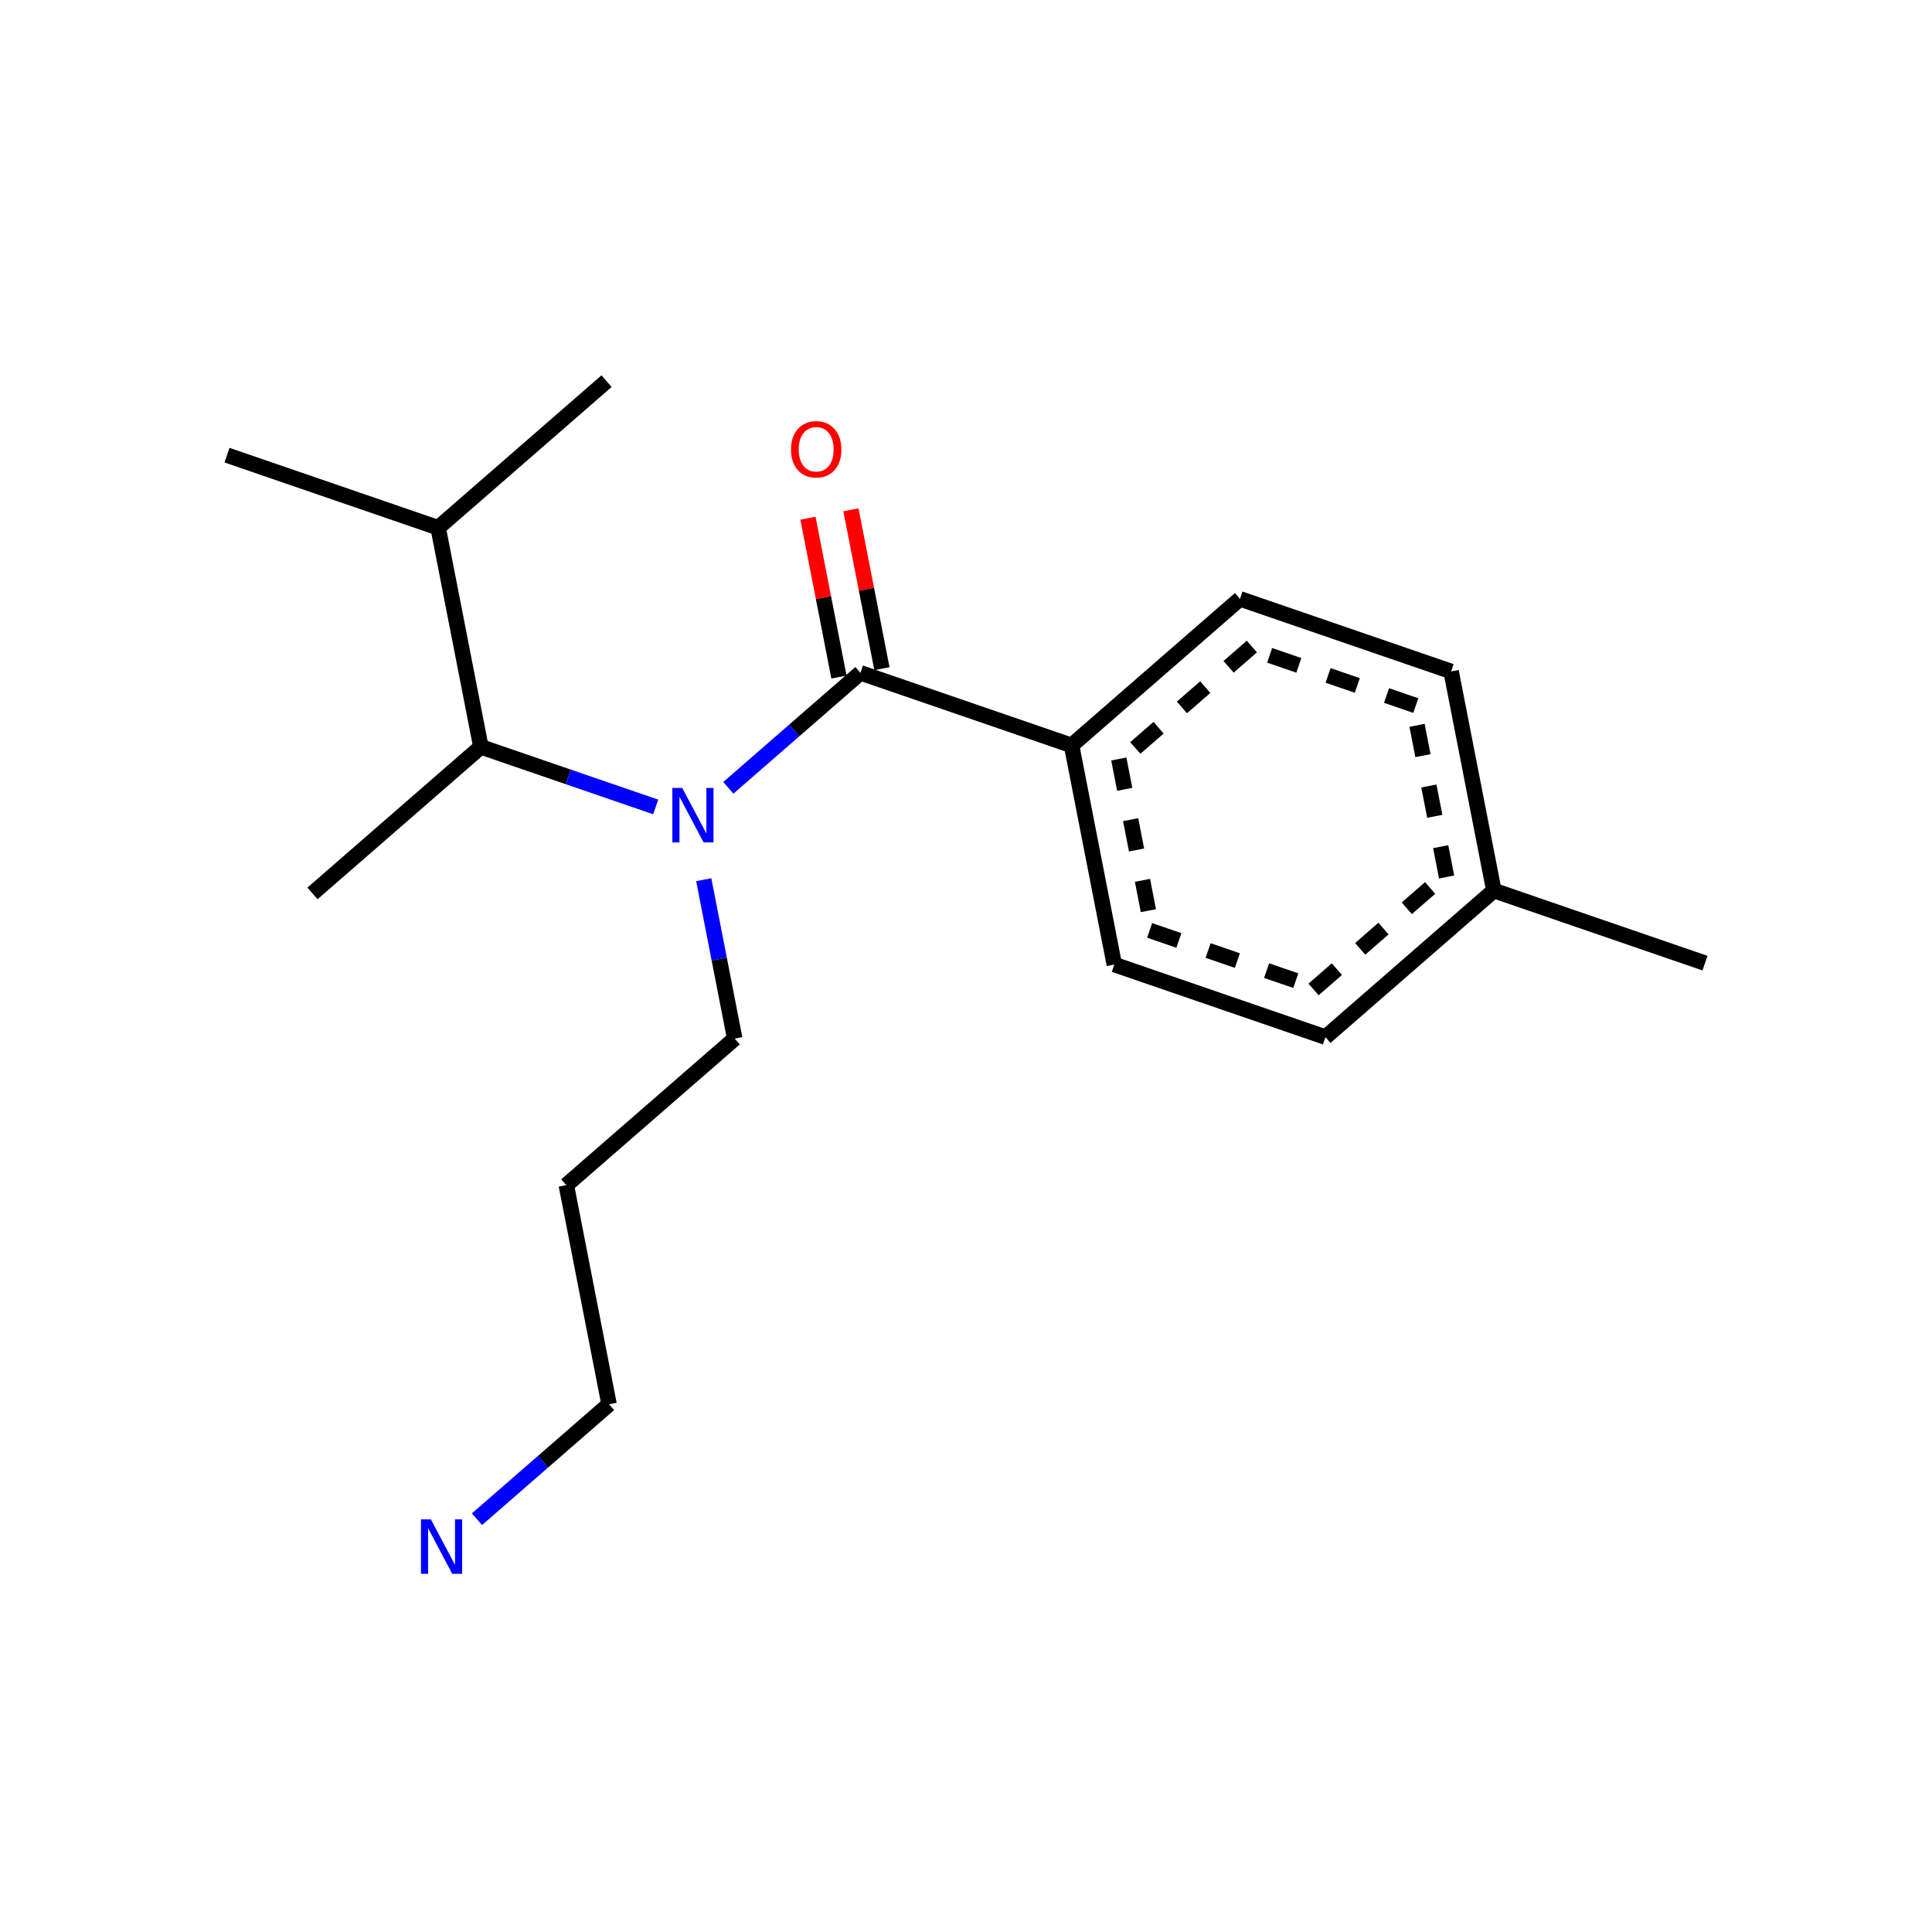 <?xml version="1.0" encoding="UTF-8"?>
<svg xmlns="http://www.w3.org/2000/svg" xmlns:xlink="http://www.w3.org/1999/xlink" width="250pt" height="250pt" viewBox="0 0 250 250" version="1.1">
<defs>
<g>
<symbol overflow="visible" id="glyph0-0">
<path style="stroke:none;" d="M 0.484 1.703 L 0.484 -6.812 L 5.312 -6.812 L 5.312 1.703 Z M 1.031 1.172 L 4.781 1.172 L 4.781 -6.281 L 1.031 -6.281 Z M 1.031 1.172 "/>
</symbol>
<symbol overflow="visible" id="glyph0-1">
<path style="stroke:none;" d="M 0.953 -7.047 L 2.234 -7.047 L 5.359 -1.156 L 5.359 -7.047 L 6.281 -7.047 L 6.281 0 L 5 0 L 1.875 -5.906 L 1.875 0 L 0.953 0 Z M 0.953 -7.047 "/>
</symbol>
<symbol overflow="visible" id="glyph0-2">
<path style="stroke:none;" d="M 3.812 -6.406 C 3.113 -6.406 2.562 -6.145 2.156 -5.625 C 1.75 -5.113 1.547 -4.41 1.547 -3.516 C 1.547 -2.629 1.75 -1.926 2.156 -1.406 C 2.562 -0.895 3.113 -0.641 3.812 -0.641 C 4.5 -0.641 5.047 -0.895 5.453 -1.406 C 5.859 -1.926 6.062 -2.629 6.062 -3.516 C 6.062 -4.41 5.859 -5.113 5.453 -5.625 C 5.047 -6.145 4.5 -6.406 3.812 -6.406 Z M 3.812 -7.172 C 4.801 -7.172 5.586 -6.836 6.172 -6.172 C 6.766 -5.516 7.062 -4.629 7.062 -3.516 C 7.062 -2.398 6.766 -1.508 6.172 -0.844 C 5.586 -0.188 4.801 0.141 3.812 0.141 C 2.82 0.141 2.031 -0.188 1.438 -0.844 C 0.844 -1.508 0.547 -2.398 0.547 -3.516 C 0.547 -4.629 0.844 -5.516 1.438 -6.172 C 2.031 -6.836 2.82 -7.172 3.812 -7.172 Z M 3.812 -7.172 "/>
</symbol>
</g>
</defs>
<g id="surface1369">
<rect x="0" y="0" width="250" height="250" style="fill:rgb(100%,100%,100%);fill-opacity:1;stroke:none;"/>
<g style="fill:rgb(0%,0%,100%);fill-opacity:1;">
  <use xlink:href="#glyph0-1" x="86.047" y="109.009"/>
</g>
<g style="fill:rgb(0%,0%,100%);fill-opacity:1;">
  <use xlink:href="#glyph0-1" x="53.52" y="203.653"/>
</g>
<g style="fill:rgb(100%,0%,0%);fill-opacity:1;">
  <use xlink:href="#glyph0-2" x="101.809" y="61.685"/>
</g>
<path style="fill:none;stroke-width:2;stroke-linecap:butt;stroke-linejoin:miter;stroke:rgb(0%,0%,0%);stroke-opacity:1;stroke-miterlimit:10;" d="M 29.375 58.898 L 56.695 68.289 "/>
<path style="fill:none;stroke-width:2;stroke-linecap:butt;stroke-linejoin:miter;stroke:rgb(0%,0%,0%);stroke-opacity:1;stroke-miterlimit:10;" d="M 56.695 68.289 L 78.488 49.32 "/>
<path style="fill:none;stroke-width:2;stroke-linecap:butt;stroke-linejoin:miter;stroke:rgb(0%,0%,0%);stroke-opacity:1;stroke-miterlimit:10;" d="M 56.695 68.289 L 62.227 96.645 "/>
<path style="fill:none;stroke-width:2;stroke-linecap:butt;stroke-linejoin:miter;stroke:rgb(0%,0%,0%);stroke-opacity:1;stroke-miterlimit:10;" d="M 62.227 96.645 L 40.434 115.609 "/>
<path style="fill:none;stroke-width:2;stroke-linecap:butt;stroke-linejoin:miter;stroke:rgb(0%,0%,0%);stroke-opacity:1;stroke-miterlimit:10;" d="M 62.227 96.645 L 73.535 100.531 "/>
<path style="fill:none;stroke-width:2;stroke-linecap:butt;stroke-linejoin:miter;stroke:rgb(0%,0%,100%);stroke-opacity:1;stroke-miterlimit:10;" d="M 73.535 100.531 L 84.848 104.418 "/>
<path style="fill:none;stroke-width:2;stroke-linecap:butt;stroke-linejoin:miter;stroke:rgb(0%,0%,0%);stroke-opacity:1;stroke-miterlimit:10;" d="M 95.074 134.391 L 73.281 153.355 "/>
<path style="fill:none;stroke-width:2;stroke-linecap:butt;stroke-linejoin:miter;stroke:rgb(0%,0%,0%);stroke-opacity:1;stroke-miterlimit:10;" d="M 73.281 153.355 L 78.812 181.711 "/>
<path style="fill:none;stroke-width:2;stroke-linecap:butt;stroke-linejoin:miter;stroke:rgb(0%,0%,0%);stroke-opacity:1;stroke-miterlimit:10;" d="M 78.812 181.711 L 70.266 189.148 "/>
<path style="fill:none;stroke-width:2;stroke-linecap:butt;stroke-linejoin:miter;stroke:rgb(0%,0%,100%);stroke-opacity:1;stroke-miterlimit:10;" d="M 70.266 189.148 L 61.719 196.586 "/>
<path style="fill:none;stroke-width:2;stroke-linecap:butt;stroke-linejoin:miter;stroke:rgb(0%,0%,100%);stroke-opacity:1;stroke-miterlimit:10;" d="M 91.066 113.832 L 93.07 124.113 "/>
<path style="fill:none;stroke-width:2;stroke-linecap:butt;stroke-linejoin:miter;stroke:rgb(0%,0%,0%);stroke-opacity:1;stroke-miterlimit:10;" d="M 93.07 124.113 L 95.074 134.391 "/>
<path style="fill:none;stroke-width:2;stroke-linecap:butt;stroke-linejoin:miter;stroke:rgb(0%,0%,100%);stroke-opacity:1;stroke-miterlimit:10;" d="M 94.246 101.945 L 102.793 94.504 "/>
<path style="fill:none;stroke-width:2;stroke-linecap:butt;stroke-linejoin:miter;stroke:rgb(0%,0%,0%);stroke-opacity:1;stroke-miterlimit:10;" d="M 102.793 94.504 L 111.34 87.066 "/>
<path style="fill:none;stroke-width:2;stroke-linecap:butt;stroke-linejoin:miter;stroke:rgb(0%,0%,0%);stroke-opacity:1;stroke-miterlimit:10;" d="M 138.66 96.457 L 144.191 124.812 "/>
<path style="fill:none;stroke-width:2;stroke-linecap:butt;stroke-linejoin:miter;stroke:rgb(0%,0%,0%);stroke-opacity:1;stroke-miterlimit:10;" d="M 144.773 98.211 L 145.539 102.137 M 146.305 106.062 L 147.07 109.988 M 147.836 113.914 L 148.602 117.84 "/>
<path style="fill:none;stroke-width:2;stroke-linecap:butt;stroke-linejoin:miter;stroke:rgb(0%,0%,0%);stroke-opacity:1;stroke-miterlimit:10;" d="M 144.191 124.812 L 171.512 134.203 "/>
<path style="fill:none;stroke-width:2;stroke-linecap:butt;stroke-linejoin:miter;stroke:rgb(0%,0%,0%);stroke-opacity:1;stroke-miterlimit:10;" d="M 148.762 120.395 L 152.547 121.695 M 156.328 122.996 L 160.113 124.297 M 163.895 125.598 L 167.676 126.895 "/>
<path style="fill:none;stroke-width:2;stroke-linecap:butt;stroke-linejoin:miter;stroke:rgb(0%,0%,0%);stroke-opacity:1;stroke-miterlimit:10;" d="M 171.512 134.203 L 193.305 115.238 "/>
<path style="fill:none;stroke-width:2;stroke-linecap:butt;stroke-linejoin:miter;stroke:rgb(0%,0%,0%);stroke-opacity:1;stroke-miterlimit:10;" d="M 169.973 128.035 L 172.988 125.406 M 176.008 122.781 L 179.023 120.156 M 182.039 117.531 L 185.059 114.902 "/>
<path style="fill:none;stroke-width:2;stroke-linecap:butt;stroke-linejoin:miter;stroke:rgb(0%,0%,0%);stroke-opacity:1;stroke-miterlimit:10;" d="M 187.773 86.883 L 160.453 77.492 "/>
<path style="fill:none;stroke-width:2;stroke-linecap:butt;stroke-linejoin:miter;stroke:rgb(0%,0%,0%);stroke-opacity:1;stroke-miterlimit:10;" d="M 183.203 91.301 L 179.418 90 M 175.637 88.699 L 171.852 87.398 M 168.07 86.098 L 164.289 84.801 "/>
<path style="fill:none;stroke-width:2;stroke-linecap:butt;stroke-linejoin:miter;stroke:rgb(0%,0%,0%);stroke-opacity:1;stroke-miterlimit:10;" d="M 193.305 115.238 L 187.773 86.883 "/>
<path style="fill:none;stroke-width:2;stroke-linecap:butt;stroke-linejoin:miter;stroke:rgb(0%,0%,0%);stroke-opacity:1;stroke-miterlimit:10;" d="M 187.191 113.484 L 186.426 109.559 M 185.66 105.633 L 184.895 101.707 M 184.129 97.781 L 183.363 93.855 "/>
<path style="fill:none;stroke-width:2;stroke-linecap:butt;stroke-linejoin:miter;stroke:rgb(0%,0%,0%);stroke-opacity:1;stroke-miterlimit:10;" d="M 193.305 115.238 L 220.625 124.629 "/>
<path style="fill:none;stroke-width:2;stroke-linecap:butt;stroke-linejoin:miter;stroke:rgb(0%,0%,0%);stroke-opacity:1;stroke-miterlimit:10;" d="M 111.34 87.066 L 138.66 96.457 "/>
<path style="fill:none;stroke-width:2;stroke-linecap:butt;stroke-linejoin:miter;stroke:rgb(0%,0%,0%);stroke-opacity:1;stroke-miterlimit:10;" d="M 114.121 86.527 L 112.117 76.246 "/>
<path style="fill:none;stroke-width:2;stroke-linecap:butt;stroke-linejoin:miter;stroke:rgb(100%,0%,0%);stroke-opacity:1;stroke-miterlimit:10;" d="M 112.117 76.246 L 110.109 65.969 "/>
<path style="fill:none;stroke-width:2;stroke-linecap:butt;stroke-linejoin:miter;stroke:rgb(0%,0%,0%);stroke-opacity:1;stroke-miterlimit:10;" d="M 108.559 87.609 L 106.555 77.332 "/>
<path style="fill:none;stroke-width:2;stroke-linecap:butt;stroke-linejoin:miter;stroke:rgb(100%,0%,0%);stroke-opacity:1;stroke-miterlimit:10;" d="M 106.555 77.332 L 104.551 67.055 "/>
<path style="fill:none;stroke-width:2;stroke-linecap:butt;stroke-linejoin:miter;stroke:rgb(0%,0%,0%);stroke-opacity:1;stroke-miterlimit:10;" d="M 160.453 77.492 L 138.66 96.457 "/>
<path style="fill:none;stroke-width:2;stroke-linecap:butt;stroke-linejoin:miter;stroke:rgb(0%,0%,0%);stroke-opacity:1;stroke-miterlimit:10;" d="M 161.992 83.66 L 158.977 86.285 M 155.957 88.914 L 152.941 91.539 M 149.922 94.164 L 146.906 96.789 "/>
</g>
</svg>
